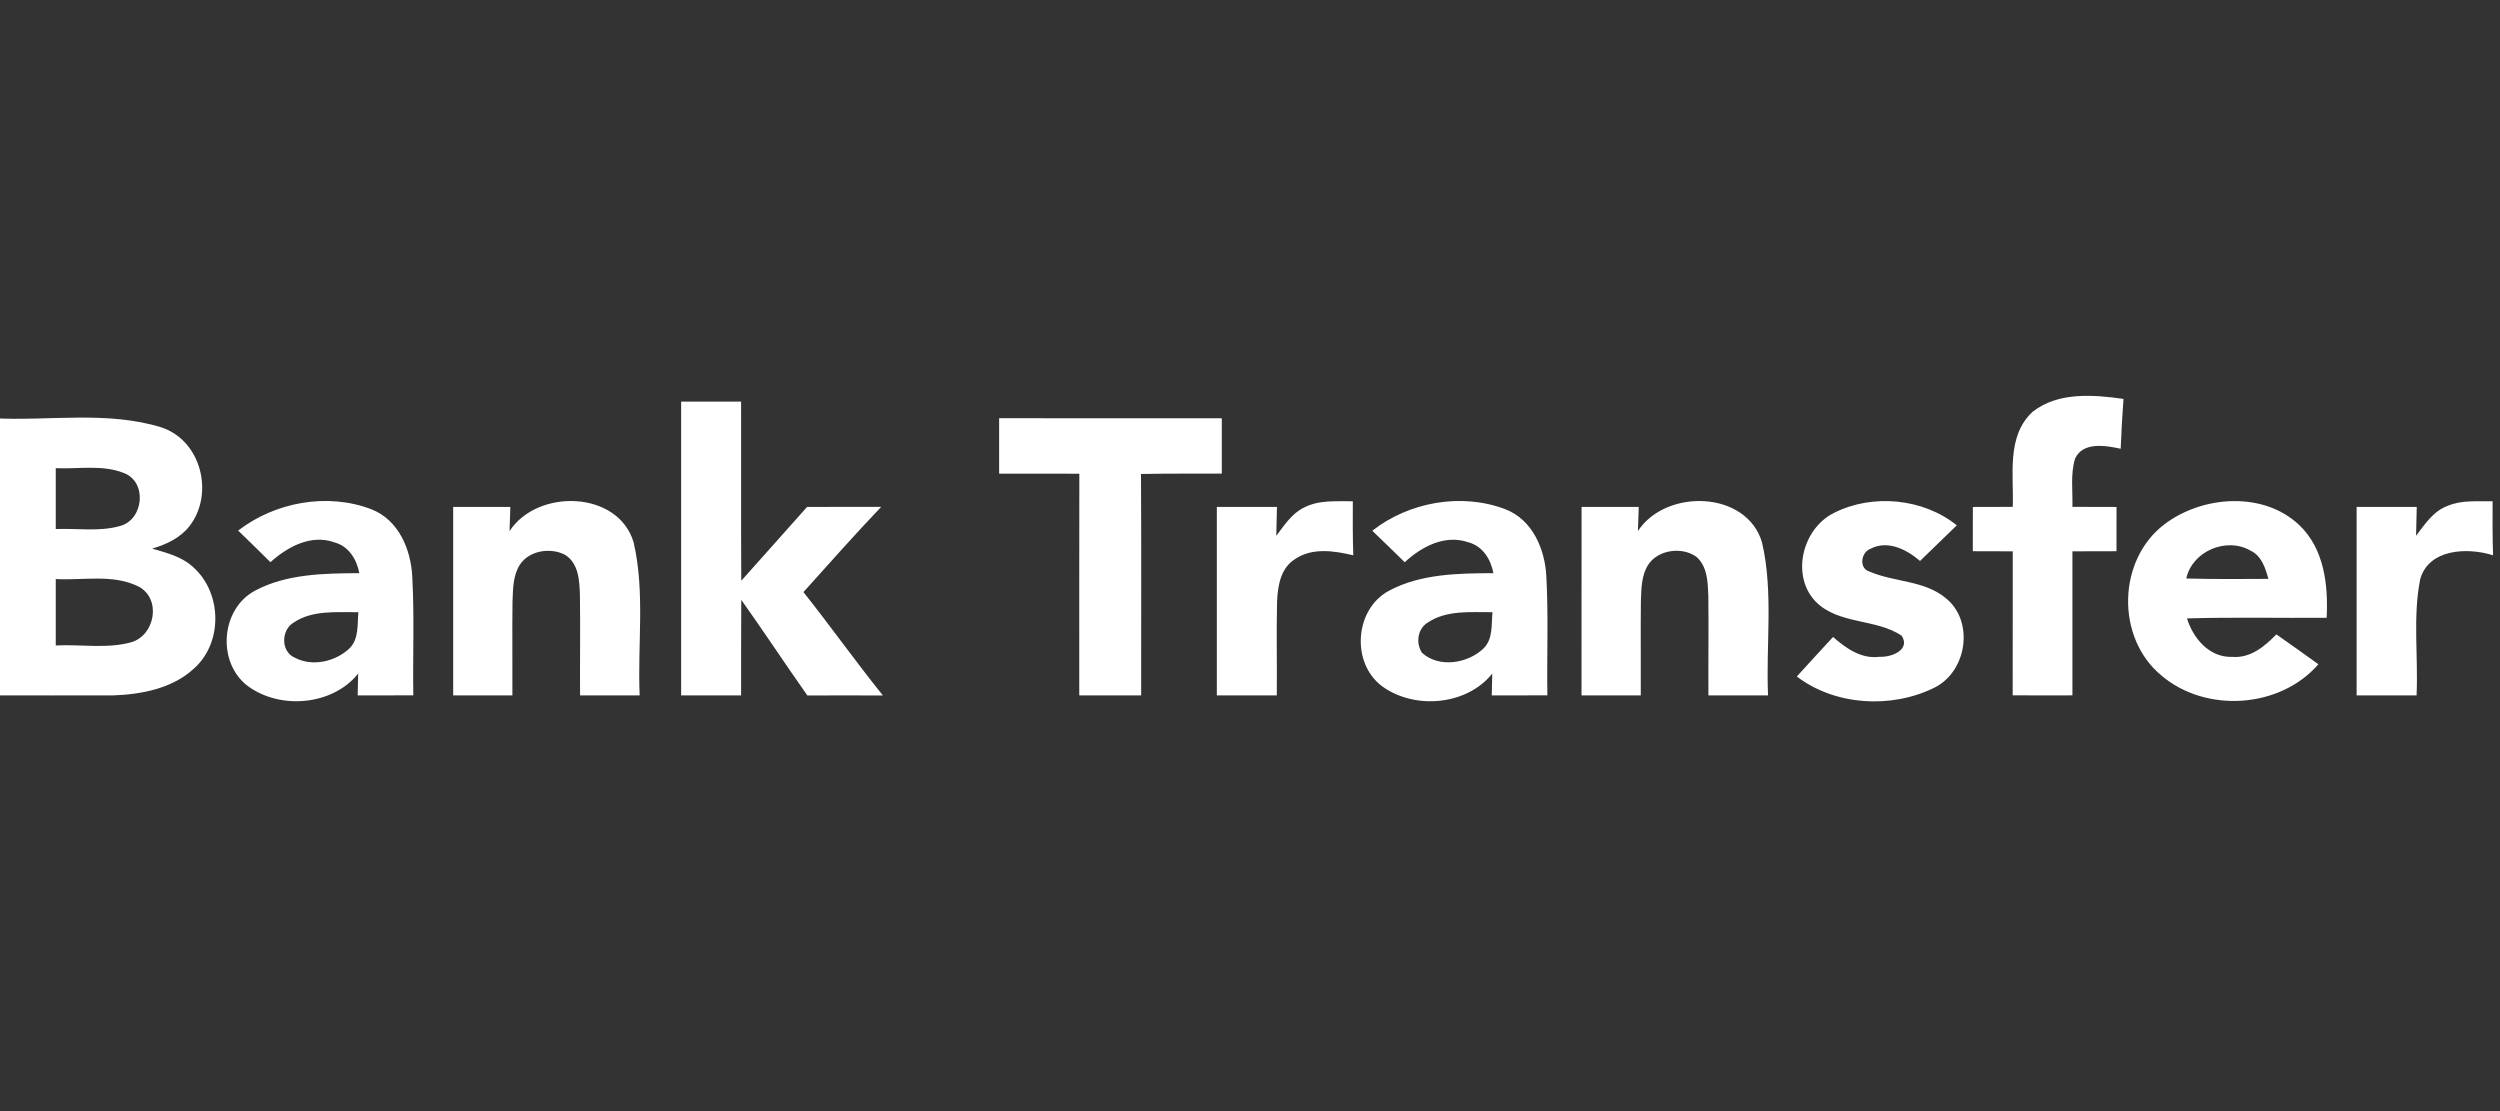 <svg xmlns="http://www.w3.org/2000/svg" width="180" height="80" viewBox="0 0 180 80" fill="none"><rect x="0" y="0" width="180" height="80" fill="#333333" stroke="none"/><g clip-path="url(#clip0_2062_19564)"><path d="M146.338 29.657C148.164 28.212 150.708 28.411 152.891 28.722C152.804 29.916 152.735 31.113 152.69 32.311C151.61 32.072 149.953 31.792 149.403 33.029C149.062 34.151 149.247 35.345 149.214 36.494C150.269 36.498 151.327 36.498 152.39 36.502C152.386 37.564 152.386 38.626 152.386 39.688C151.327 39.692 150.269 39.692 149.214 39.696C149.21 43.153 149.21 46.609 149.214 50.066C147.778 50.074 146.346 50.07 144.914 50.062C144.922 46.605 144.918 43.153 144.918 39.696C143.958 39.692 143.002 39.692 142.042 39.688C142.046 38.626 142.046 37.564 142.046 36.502C143.002 36.498 143.958 36.498 144.918 36.494C145.004 34.207 144.446 31.425 146.338 29.657ZM49.042 28.914H53.359C53.371 33.217 53.346 37.516 53.371 41.815C54.959 40.051 56.526 38.267 58.11 36.498C59.887 36.498 61.664 36.502 63.445 36.494C61.532 38.498 59.702 40.574 57.848 42.63C59.793 45.081 61.606 47.631 63.568 50.074C61.754 50.07 59.94 50.066 58.131 50.074C56.522 47.791 54.988 45.46 53.371 43.185C53.351 45.48 53.367 47.775 53.359 50.07H49.042C49.038 43.017 49.038 35.968 49.042 28.914ZM-0.5 30.112C3.533 30.327 7.715 29.561 11.629 30.774C14.526 31.74 15.425 35.6 13.64 37.883C12.983 38.73 11.974 39.201 10.952 39.5C11.99 39.803 13.102 40.079 13.906 40.833C16.003 42.686 16.061 46.31 13.935 48.162C12.392 49.575 10.181 49.998 8.129 50.07C5.253 50.082 2.376 50.062 -0.5 50.07V30.112ZM4.014 33.708V38.091C5.548 38.031 7.136 38.295 8.63 37.876C10.361 37.425 10.624 34.674 8.892 34.047C7.349 33.441 5.634 33.784 4.014 33.708ZM4.014 41.692V46.474C5.815 46.378 7.686 46.729 9.442 46.246C11.17 45.743 11.629 43.133 10.004 42.246C8.166 41.308 6 41.803 4.014 41.692ZM71.938 30.112C77.281 30.112 82.623 30.108 87.969 30.116C87.965 31.445 87.965 32.77 87.969 34.099C86.029 34.107 84.092 34.087 82.151 34.127C82.184 39.44 82.159 44.753 82.163 50.07H77.707C77.707 44.749 77.703 39.428 77.712 34.107C75.783 34.099 73.859 34.103 71.938 34.103C71.934 32.774 71.934 31.441 71.938 30.112Z" fill="white"></path><path d="M17.148 38.202C19.799 36.154 23.569 35.452 26.745 36.669C28.719 37.444 29.589 39.583 29.683 41.519C29.839 44.365 29.716 47.215 29.757 50.065C28.424 50.069 27.086 50.069 25.752 50.069C25.761 49.678 25.781 48.892 25.789 48.497C23.955 50.792 20.18 51.119 17.841 49.395C15.605 47.71 15.876 43.83 18.383 42.517C20.656 41.312 23.348 41.283 25.871 41.268C25.687 40.298 25.133 39.34 24.095 39.056C22.392 38.437 20.693 39.38 19.47 40.477C18.703 39.711 17.927 38.956 17.148 38.202ZM21.169 44.808C20.233 45.331 20.197 46.912 21.222 47.351C22.494 48.03 24.181 47.63 25.178 46.668C25.859 45.974 25.715 44.948 25.806 44.078C24.246 44.094 22.527 43.91 21.169 44.808ZM36.687 38.238C38.698 35.16 44.512 35.308 45.62 39.048C46.457 42.657 45.895 46.401 46.055 50.069H41.763C41.751 47.666 41.788 45.267 41.755 42.864C41.722 41.838 41.677 40.569 40.684 39.946C39.629 39.399 38.103 39.635 37.434 40.653C36.934 41.427 36.942 42.377 36.901 43.263C36.872 45.531 36.905 47.798 36.892 50.069H32.629C32.625 45.543 32.625 41.02 32.629 36.497C34 36.497 35.37 36.497 36.745 36.501C36.728 36.937 36.7 37.803 36.687 38.238ZM93.898 36.541C94.974 35.978 96.229 36.106 97.403 36.09C97.394 37.388 97.394 38.685 97.436 39.982C96.061 39.655 94.465 39.411 93.234 40.262C92.196 40.908 92.003 42.19 91.95 43.295C91.892 45.551 91.954 47.81 91.929 50.069H87.612C87.608 45.543 87.608 41.02 87.612 36.497C89.053 36.497 90.497 36.497 91.941 36.501C91.929 37.192 91.913 37.883 91.892 38.577C92.471 37.827 93.004 36.968 93.898 36.541ZM98.806 38.214C101.436 36.146 105.219 35.46 108.387 36.665C110.365 37.431 111.243 39.575 111.337 41.511C111.493 44.361 111.366 47.215 111.411 50.065C110.073 50.069 108.74 50.069 107.406 50.069C107.415 49.678 107.435 48.892 107.443 48.497C105.617 50.788 101.855 51.119 99.512 49.411C97.259 47.734 97.522 43.838 100.037 42.517C102.31 41.312 105.002 41.279 107.525 41.268C107.341 40.286 106.77 39.32 105.716 39.044C104.025 38.457 102.339 39.371 101.141 40.481C100.365 39.723 99.59 38.964 98.806 38.214ZM102.823 44.808C102.06 45.255 101.92 46.297 102.384 47C103.615 48.121 105.687 47.77 106.82 46.684C107.513 45.994 107.369 44.956 107.46 44.078C105.9 44.09 104.181 43.91 102.823 44.808ZM117.931 38.234C119.95 35.156 125.768 35.312 126.868 39.06C127.697 42.665 127.139 46.405 127.299 50.069H123.007C122.99 47.662 123.031 45.255 122.999 42.852C122.958 41.894 122.933 40.789 122.145 40.094C121.103 39.34 119.371 39.575 118.666 40.669C118.177 41.439 118.181 42.377 118.144 43.252C118.116 45.523 118.149 47.794 118.136 50.069H113.869C113.869 45.543 113.869 41.02 113.873 36.497C115.243 36.497 116.614 36.497 117.989 36.501C117.972 36.932 117.948 37.799 117.931 38.234ZM132.054 36.925C134.828 35.527 138.476 35.879 140.889 37.823C140.006 38.681 139.124 39.535 138.242 40.389C137.294 39.571 135.92 38.861 134.676 39.511C133.995 39.759 133.815 40.912 134.598 41.152C136.367 41.918 138.533 41.779 140.076 43.048C142.169 44.705 141.644 48.357 139.256 49.523C136.17 51.039 132.124 50.808 129.371 48.708C130.237 47.758 131.102 46.808 131.981 45.862C132.904 46.668 134.016 47.471 135.341 47.287C136.174 47.339 137.586 46.784 136.917 45.766C135.058 44.529 132.403 44.976 130.75 43.339C128.928 41.475 129.748 38.066 132.054 36.925ZM155.874 37.723C158.598 35.679 162.972 35.356 165.553 37.811C167.358 39.531 167.637 42.146 167.519 44.481C164.166 44.505 160.814 44.429 157.462 44.525C157.905 45.95 159.062 47.359 160.736 47.295C162.045 47.399 163.062 46.533 163.899 45.675C164.909 46.385 165.918 47.099 166.924 47.826C164.17 51.004 158.844 51.363 155.636 48.648C152.328 45.934 152.435 40.298 155.874 37.723ZM157.412 41.651C159.382 41.707 161.351 41.691 163.325 41.679C163.103 40.892 162.841 40.026 162.028 39.639C160.268 38.637 157.827 39.715 157.412 41.651ZM176.234 36.422C177.251 35.986 178.388 36.114 179.467 36.09C179.459 37.388 179.459 38.685 179.5 39.982C177.645 39.391 174.859 39.519 174.252 41.711C173.714 44.457 174.121 47.287 173.993 50.069H169.677C169.673 45.543 169.673 41.02 169.677 36.497C171.117 36.497 172.561 36.497 174.006 36.501C173.993 37.192 173.977 37.883 173.956 38.577C174.588 37.751 175.196 36.797 176.234 36.422Z" fill="white"></path></g><defs><clipPath id="clip0_2062_19564"><rect width="180" height="80" fill="white"></rect></clipPath></defs></svg>